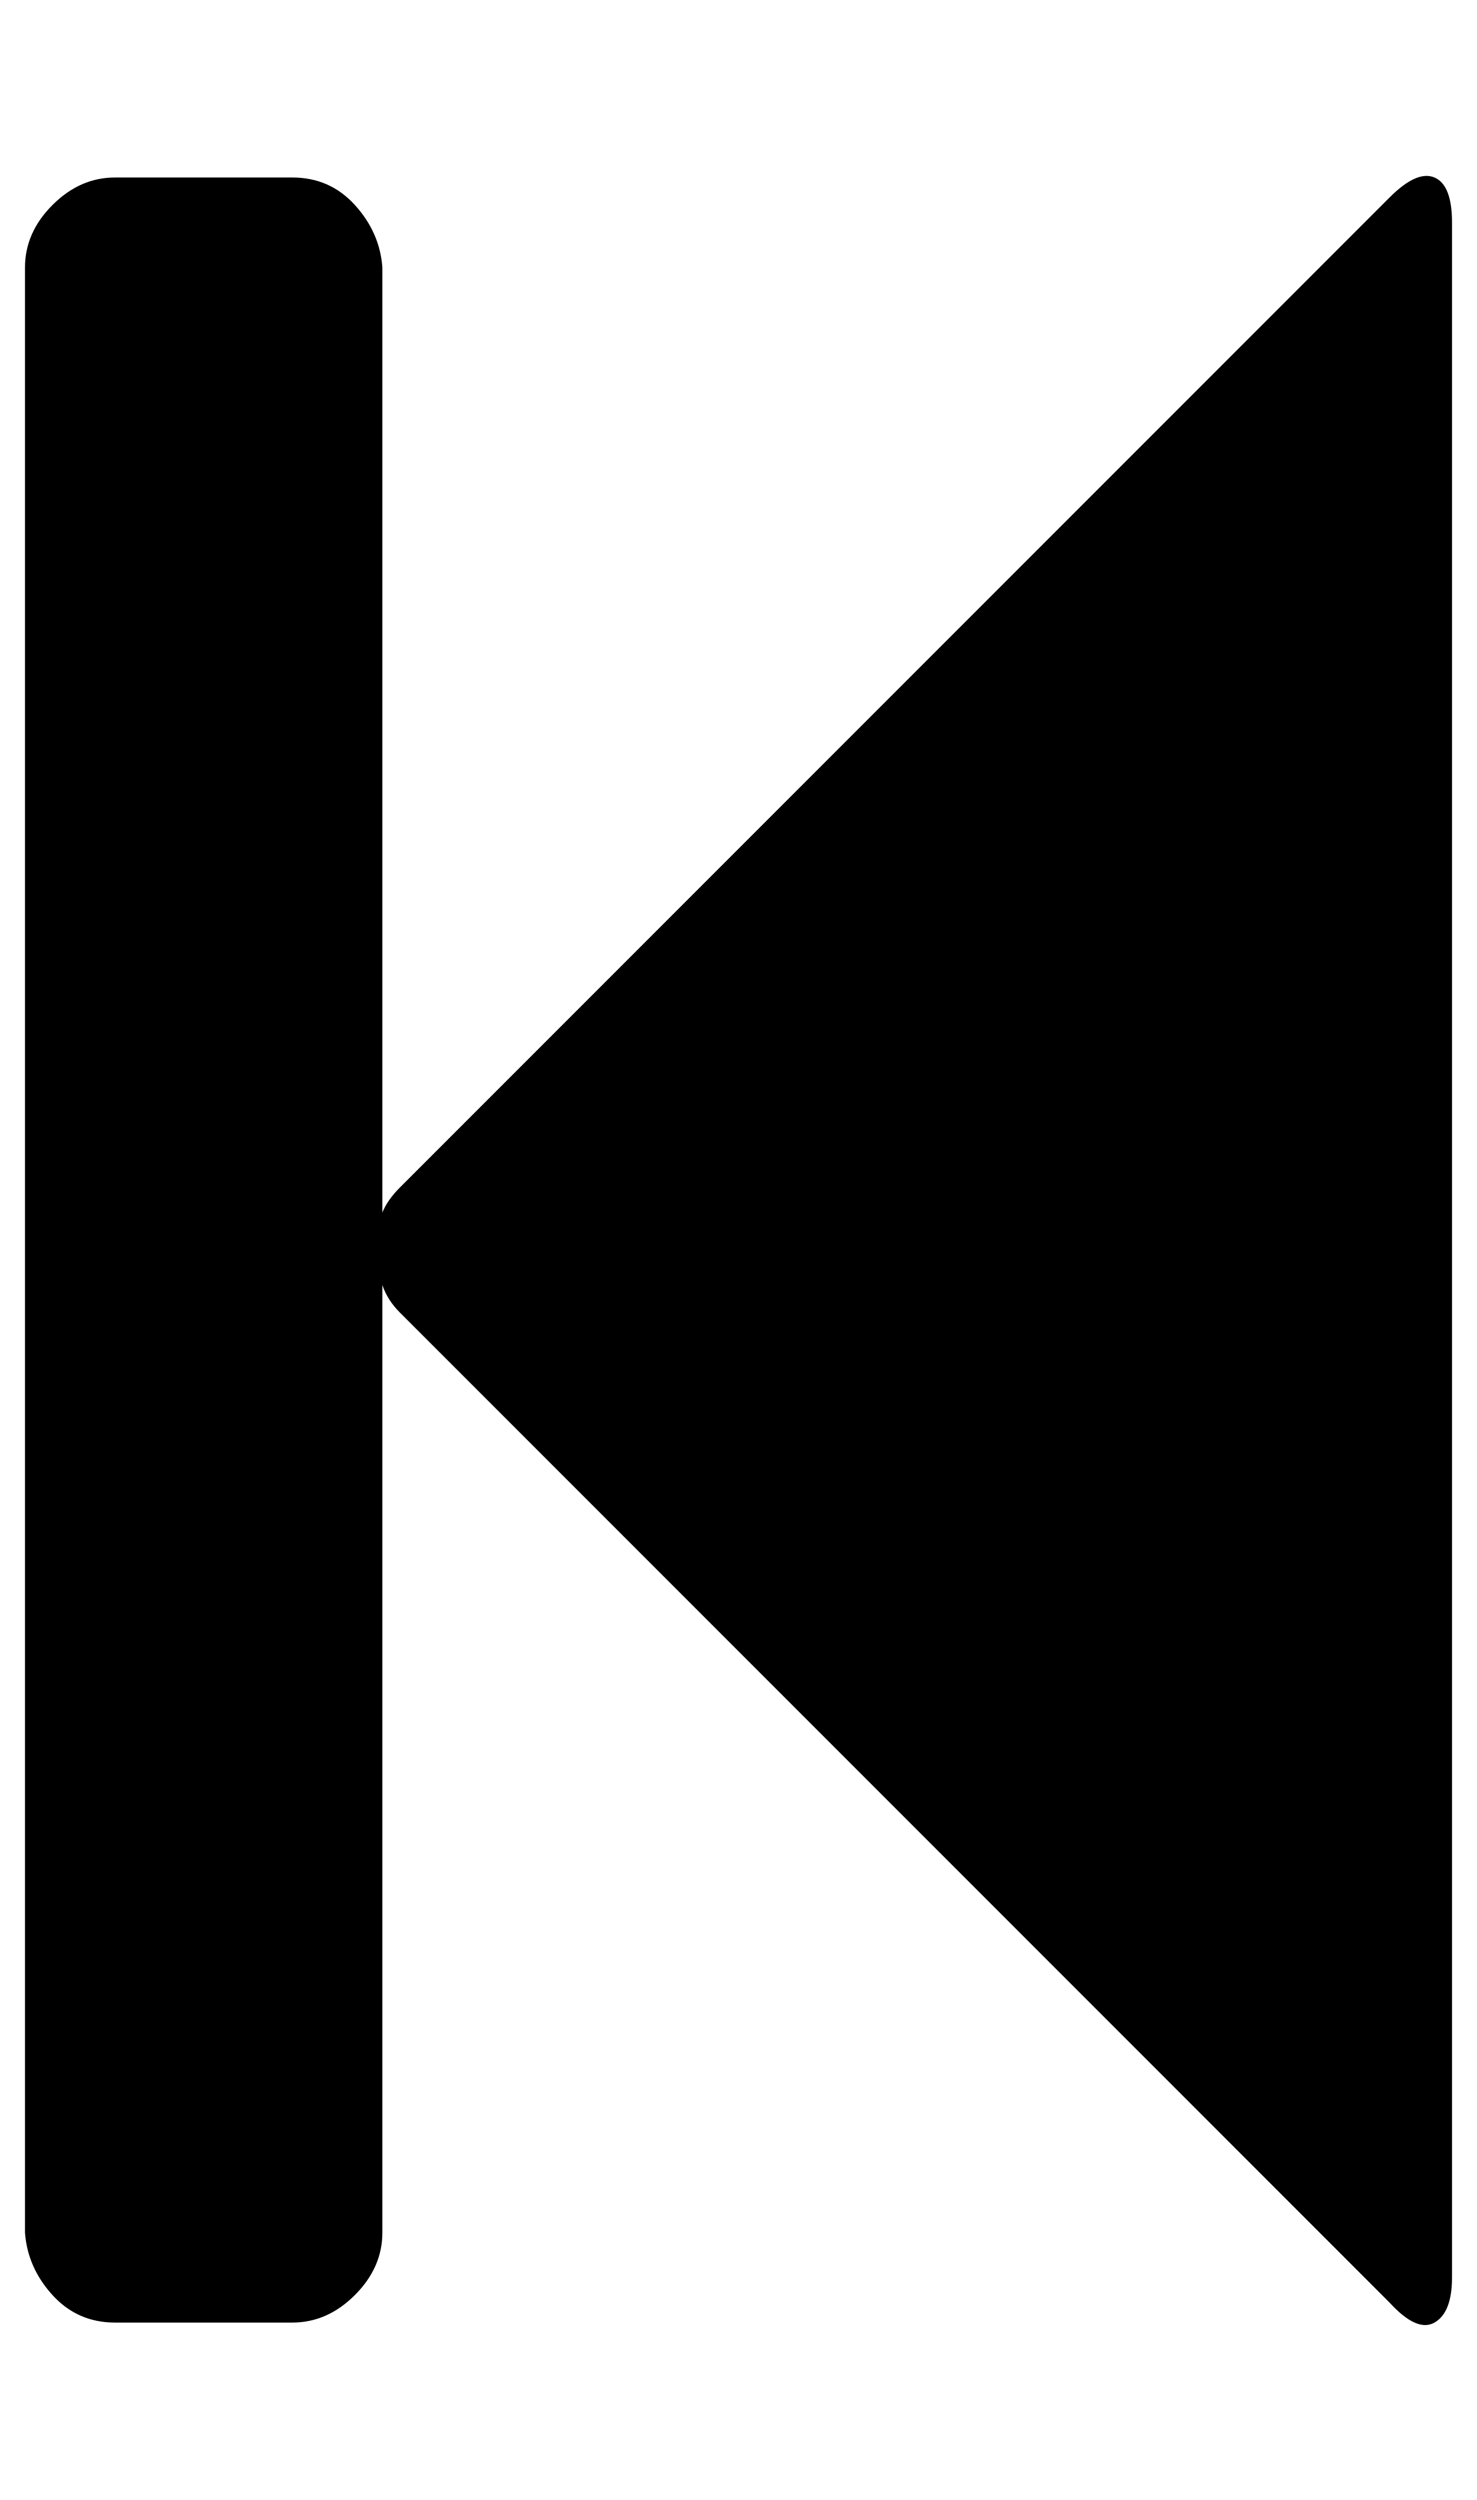 <?xml version="1.0" standalone="no"?>
<!DOCTYPE svg PUBLIC "-//W3C//DTD SVG 1.1//EN" "http://www.w3.org/Graphics/SVG/1.1/DTD/svg11.dtd" >
<svg xmlns="http://www.w3.org/2000/svg" xmlns:xlink="http://www.w3.org/1999/xlink" version="1.1" viewBox="-10 0 591 1000">
   <path fill="currentColor"
d="M546 79q11 -11 18 -8t7 18v822q0 14 -7 18t-18 -8l-396 -396q-5 -5 -7 -11v379q0 14 -11 25t-25 11h-71q-15 0 -25 -11t-11 -25v-786q0 -14 11 -25t25 -11h71q15 0 25 11t11 25v378q2 -5 7 -10z" />
</svg>
